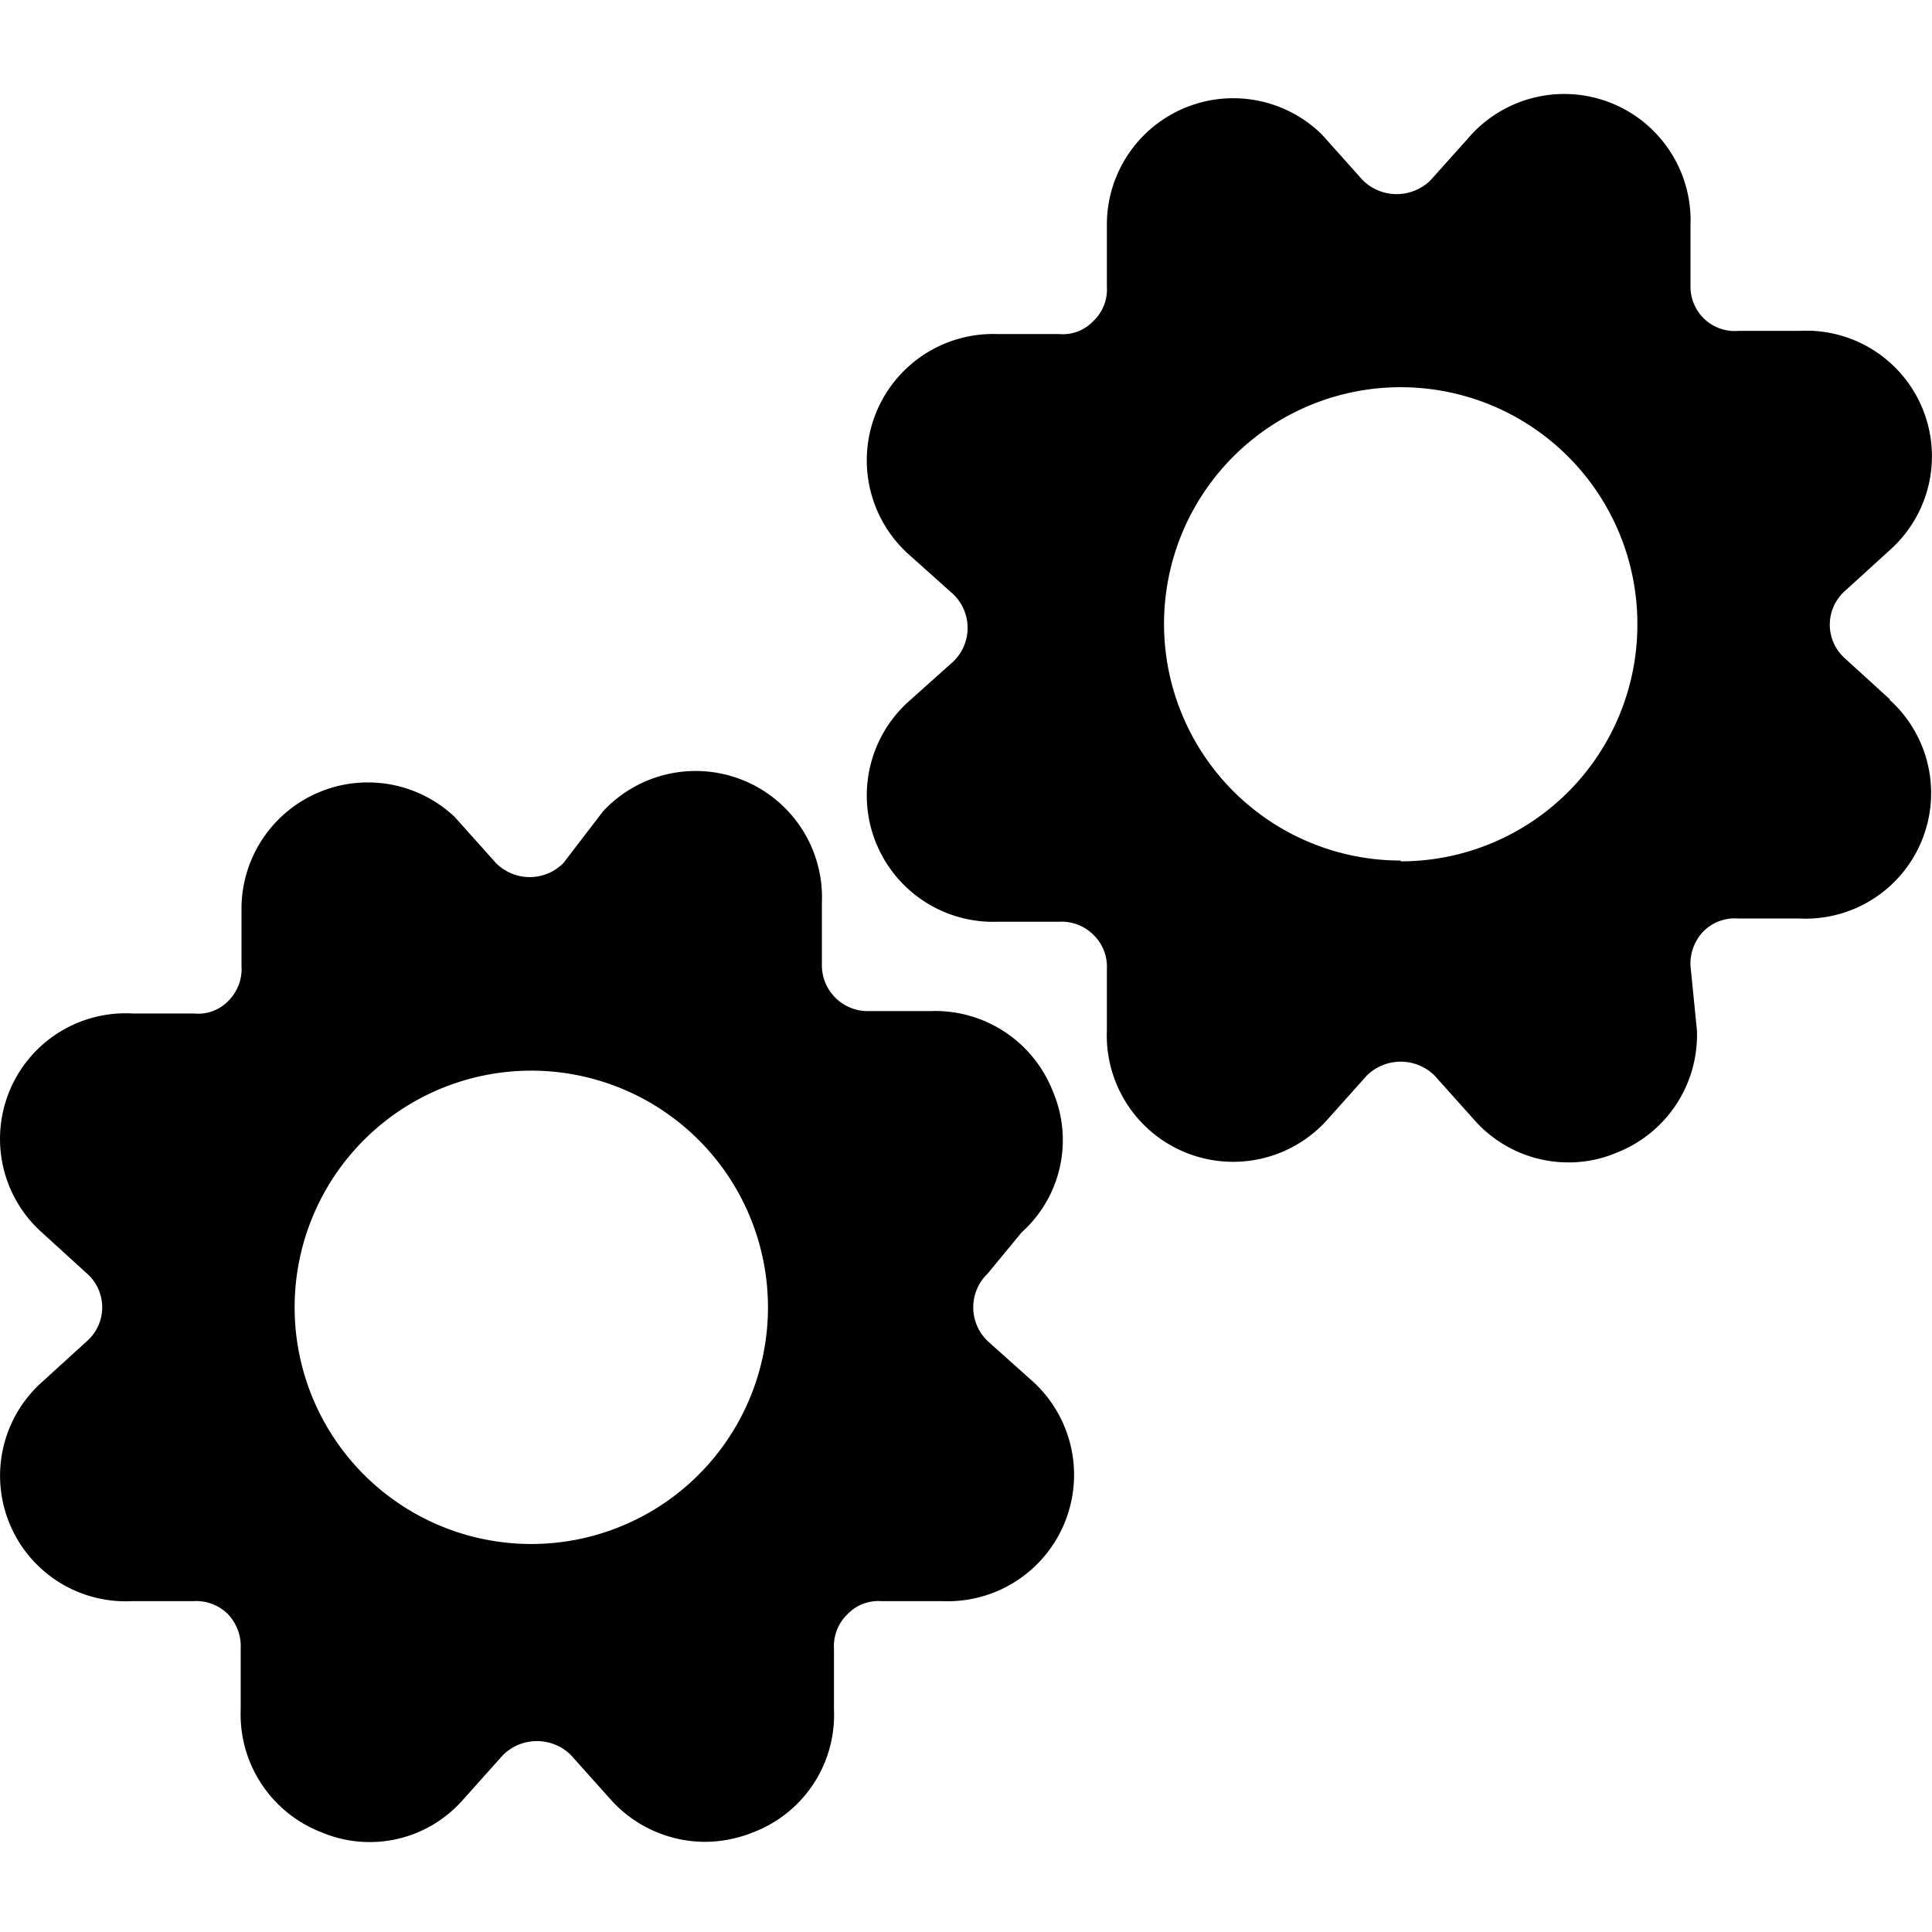 <svg xmlns="http://www.w3.org/2000/svg" viewBox="0 0 24 24"><g><path d="M12.69 15.31a1.54 1.54 0 0 0 0.39 -1.75 1.57 1.57 0 0 0 -1.52 -1l-0.76 0a0.57 0.57 0 0 1 -0.59 -0.59l0 -0.76a1.57 1.57 0 0 0 -2.72 -1.13l-0.49 0.64a0.59 0.59 0 0 1 -0.84 0l-0.51 -0.57A1.57 1.57 0 0 0 3 11.28L3 12a0.56 0.56 0 0 1 -0.16 0.43 0.52 0.52 0 0 1 -0.43 0.16l-0.76 0a1.56 1.56 0 0 0 -1.13 2.72l0.56 0.51a0.56 0.56 0 0 1 0 0.84l-0.56 0.51a1.56 1.56 0 0 0 1.12 2.72l0.76 0a0.56 0.56 0 0 1 0.43 0.16 0.58 0.58 0 0 1 0.16 0.43l0 0.76a1.57 1.57 0 0 0 1 1.52 1.54 1.54 0 0 0 1.75 -0.39l0.51 -0.57a0.6 0.6 0 0 1 0.84 0l0.51 0.57a1.58 1.58 0 0 0 1.16 0.51 1.61 1.61 0 0 0 0.6 -0.12 1.56 1.56 0 0 0 1 -1.52l0 -0.76a0.55 0.55 0 0 1 0.17 -0.43 0.53 0.53 0 0 1 0.42 -0.16l0.76 0a1.57 1.57 0 0 0 1.13 -2.72l-0.57 -0.51a0.58 0.58 0 0 1 0 -0.84ZM6.6 19.18a2.94 2.94 0 1 1 2.94 -2.94 2.94 2.94 0 0 1 -2.94 2.94Z" fill="#000000" stroke-width="1"></path><path d="m23.48 8.69 -0.56 -0.51a0.56 0.56 0 0 1 0 -0.84l0.56 -0.51a1.56 1.56 0 0 0 -1.12 -2.72l-0.76 0a0.55 0.55 0 0 1 -0.6 -0.55l0 -0.76a1.57 1.57 0 0 0 -2.72 -1.13l-0.51 0.57a0.6 0.6 0 0 1 -0.84 0l-0.51 -0.57a1.57 1.57 0 0 0 -2.67 1.13l0 0.76a0.54 0.54 0 0 1 -0.17 0.43 0.52 0.52 0 0 1 -0.42 0.16l-0.76 0a1.57 1.57 0 0 0 -1.13 2.72l0.57 0.51a0.58 0.58 0 0 1 0 0.84l-0.57 0.51a1.57 1.57 0 0 0 1.13 2.72l0.76 0a0.56 0.56 0 0 1 0.42 0.16 0.55 0.55 0 0 1 0.17 0.43l0 0.76a1.57 1.57 0 0 0 2.72 1.13l0.51 -0.57a0.6 0.6 0 0 1 0.84 0l0.51 0.57a1.56 1.56 0 0 0 1.16 0.51 1.52 1.52 0 0 0 0.59 -0.12 1.57 1.57 0 0 0 1 -1.52L21 12a0.58 0.58 0 0 1 0.16 -0.43 0.55 0.55 0 0 1 0.43 -0.16l0.76 0a1.56 1.56 0 0 0 1.12 -2.72Zm-6.08 2a2.94 2.94 0 1 1 2.94 -2.94 2.94 2.94 0 0 1 -2.94 2.95Z" fill="#000000" stroke-width="1"></path></g></svg>